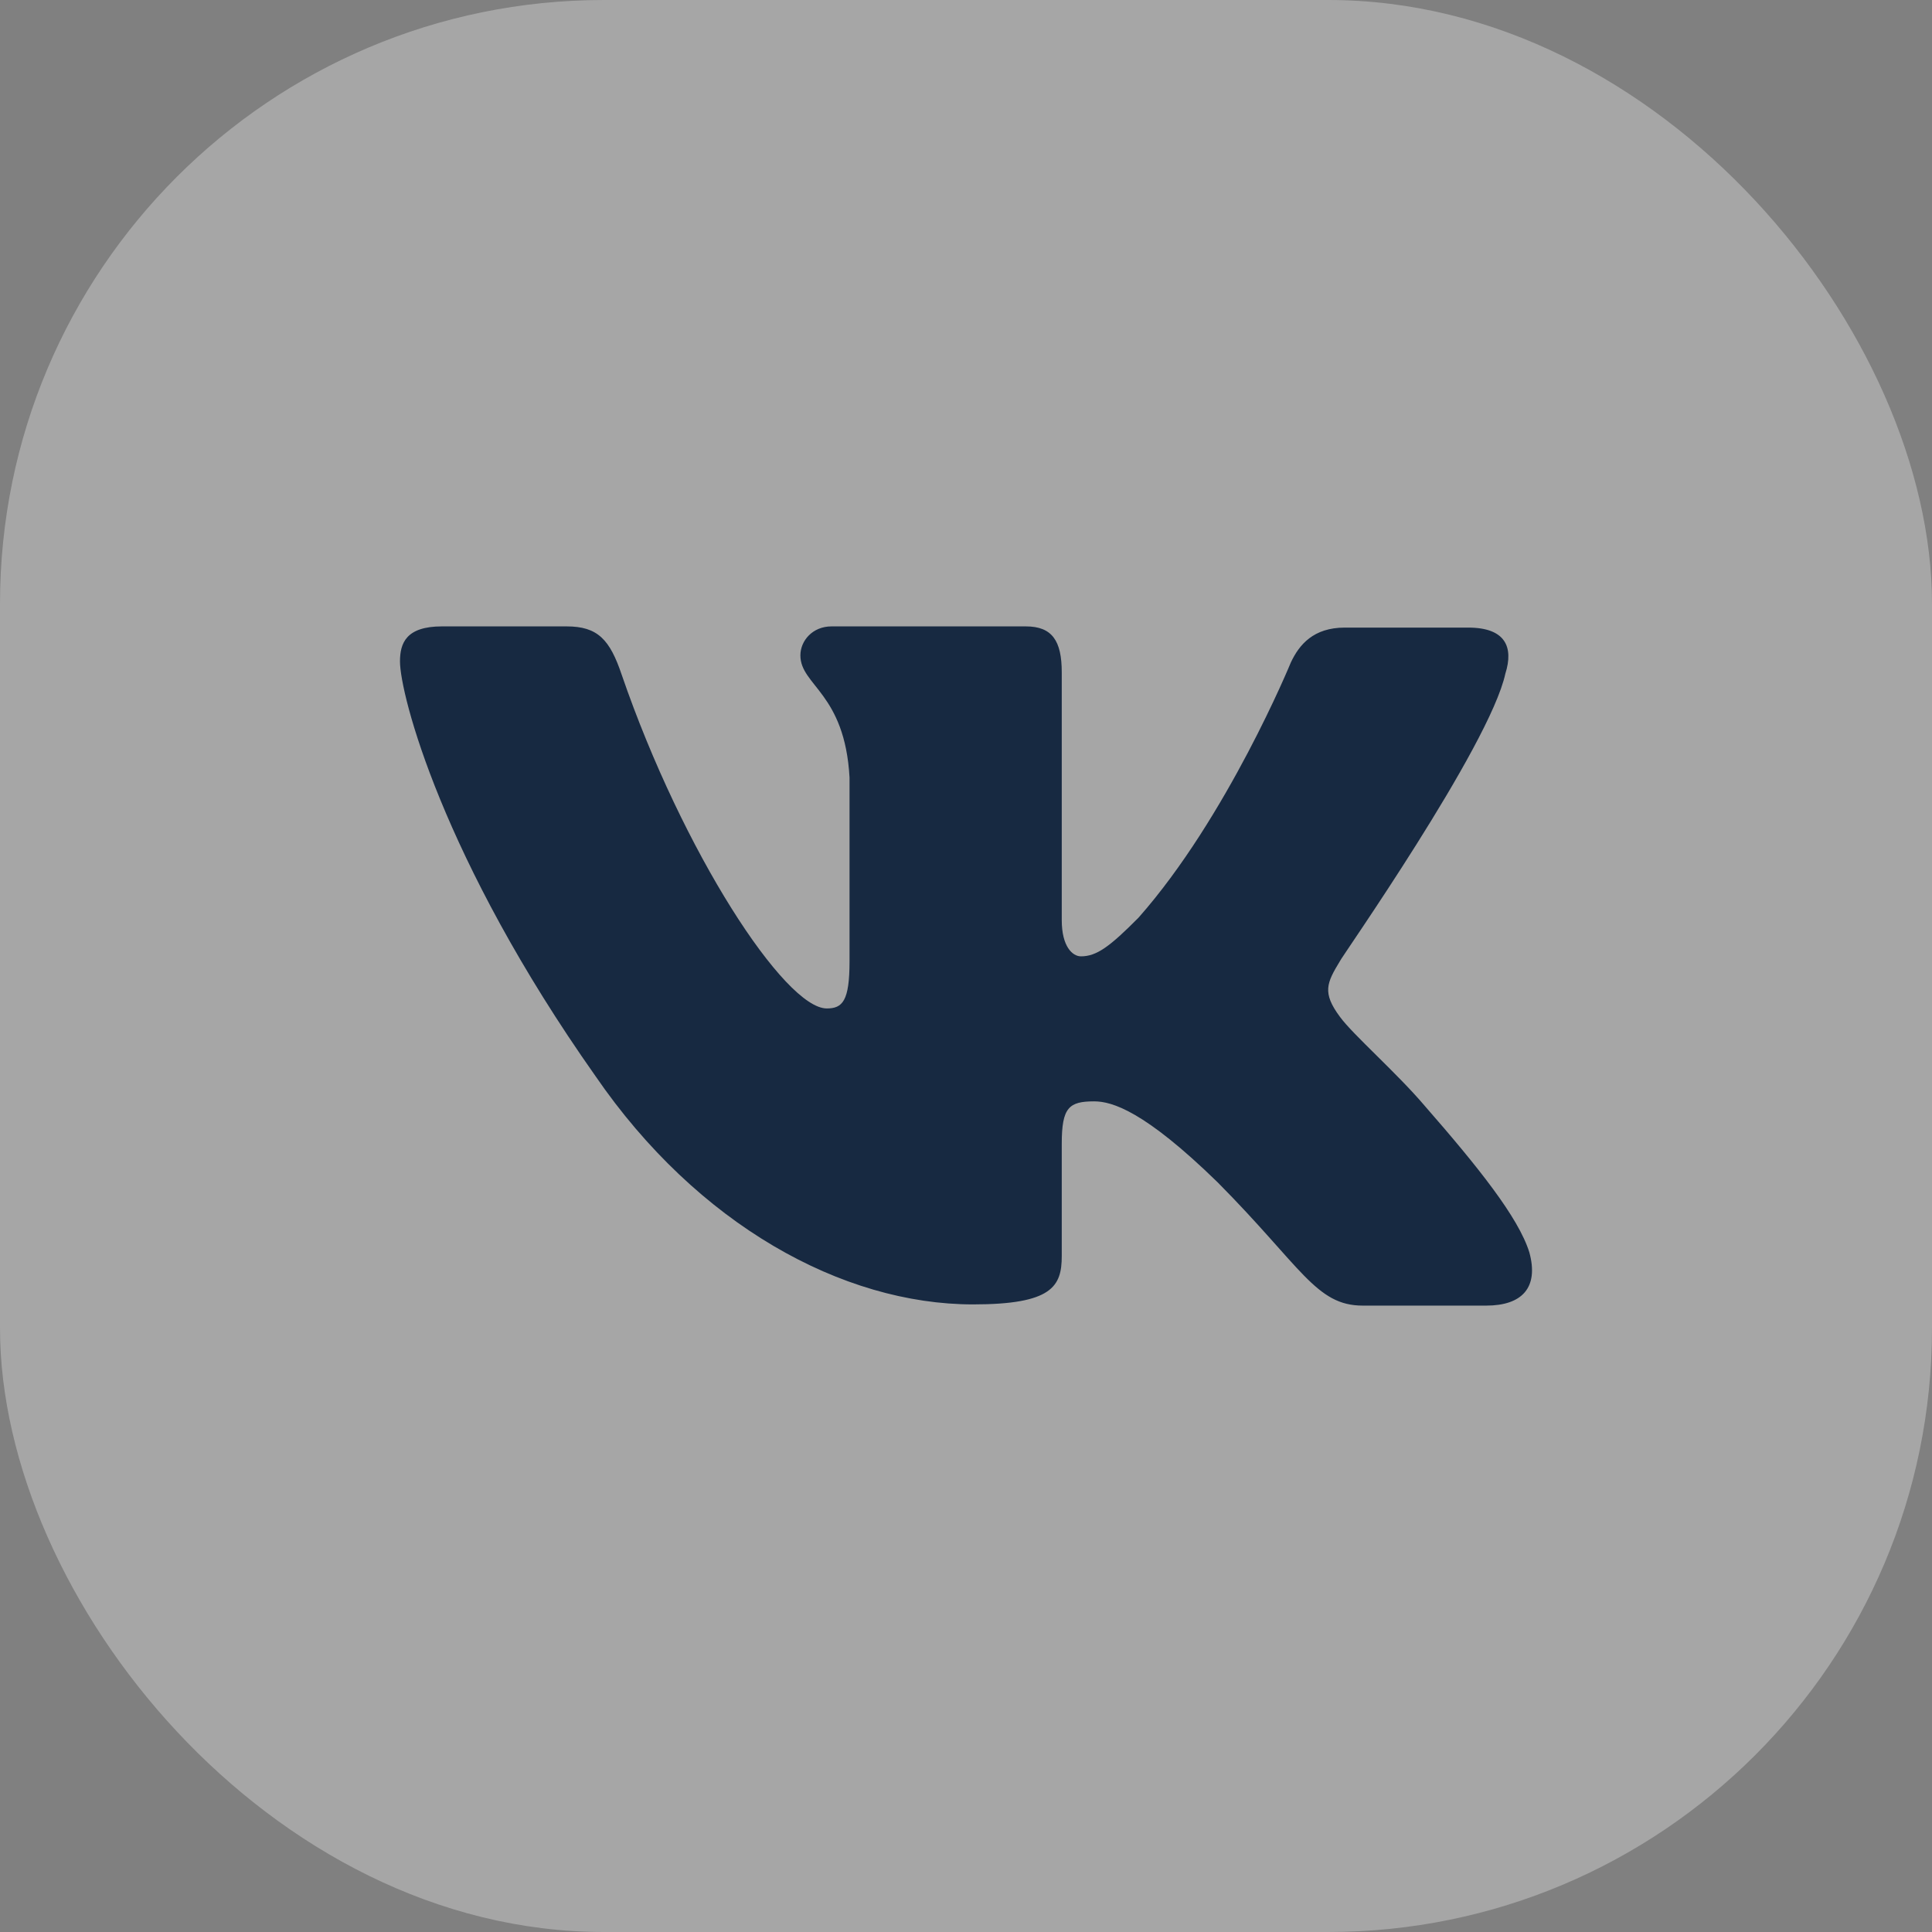 <?xml version="1.0" encoding="UTF-8"?> <svg xmlns="http://www.w3.org/2000/svg" width="32" height="32" viewBox="0 0 32 32" fill="none"><rect x="0" y="0" width="32" height="32" fill="#808080" stroke="none"/><rect opacity="0.3" width="32" height="32" rx="10" fill="white"></rect><path fill-rule="evenodd" clip-rule="evenodd" d="M24.934 11.156C25.073 10.716 24.934 10.395 24.318 10.395H22.273C21.757 10.395 21.518 10.676 21.379 10.976C21.379 10.976 20.327 13.538 18.857 15.2C18.381 15.68 18.163 15.84 17.904 15.84C17.765 15.84 17.586 15.68 17.586 15.24V11.136C17.586 10.615 17.428 10.375 16.991 10.375H13.773C13.456 10.375 13.257 10.615 13.257 10.855C13.257 11.356 13.992 11.476 14.071 12.877V15.922C14.071 16.582 13.954 16.703 13.694 16.703C12.999 16.703 11.311 14.121 10.298 11.178C10.102 10.595 9.902 10.375 9.385 10.375H7.32C6.724 10.375 6.625 10.655 6.625 10.956C6.625 11.496 7.32 14.218 9.862 17.822C11.55 20.282 13.952 21.605 16.117 21.605C17.428 21.605 17.586 21.305 17.586 20.804V18.943C17.586 18.342 17.706 18.242 18.123 18.242C18.42 18.242 18.957 18.402 20.168 19.583C21.558 20.984 21.796 21.625 22.571 21.625H24.616C25.212 21.625 25.49 21.325 25.331 20.744C25.152 20.164 24.477 19.323 23.603 18.322C23.127 17.762 22.412 17.141 22.193 16.841C21.896 16.441 21.975 16.28 22.193 15.92C22.173 15.92 24.676 12.357 24.934 11.155" fill="#172941"></path></svg> 